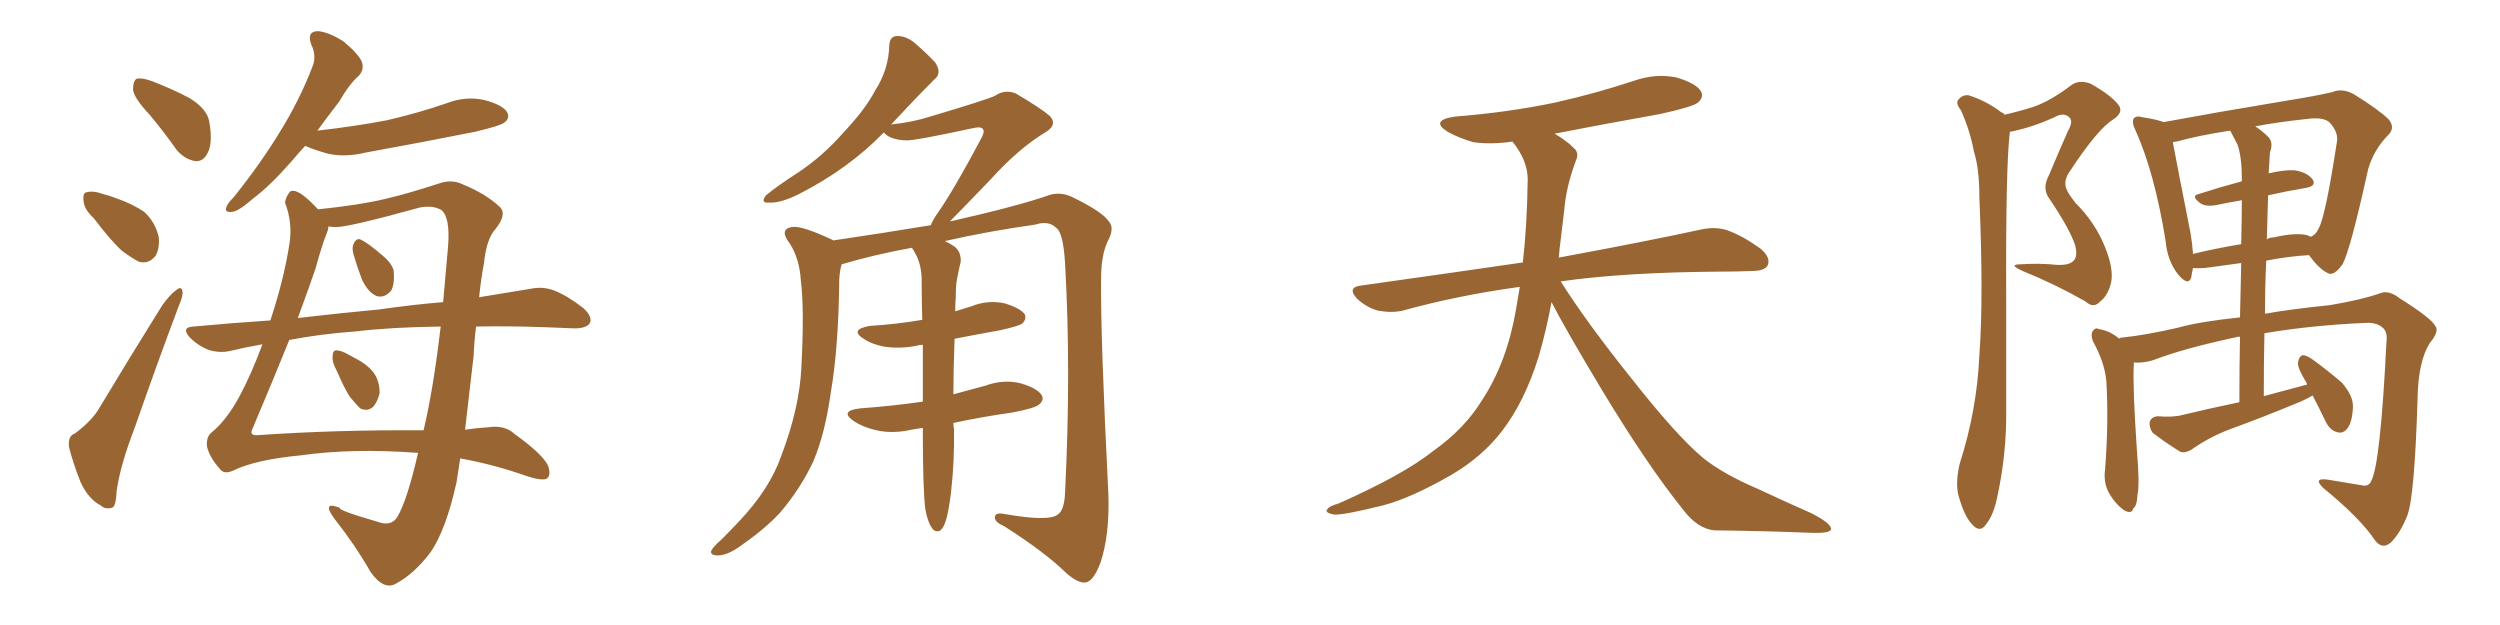 <svg xmlns="http://www.w3.org/2000/svg" xmlns:xlink="http://www.w3.org/1999/xlink" width="600" height="150"><path fill="#996633" padding="10" d="M36.04 27.69L36.04 27.69Q32.08 23.44 31.93 21.53L31.93 21.53Q31.93 19.34 32.81 18.90L32.81 18.90Q34.13 18.60 36.47 19.48L36.47 19.48Q41.46 21.39 45.56 23.58L45.56 23.58Q49.80 26.22 50.24 29.30L50.24 29.30Q51.12 34.42 49.80 36.77L49.80 36.77Q48.78 38.82 46.88 38.67L46.88 38.67Q44.24 38.23 42.33 35.89L42.33 35.89Q39.11 31.35 36.04 27.69ZM22.56 52.44L22.56 52.44Q20.21 50.24 20.07 48.34L20.07 48.34Q19.78 46.29 20.80 46.14L20.80 46.14Q22.41 45.70 24.76 46.58L24.76 46.58Q26.51 47.02 27.98 47.61L27.98 47.61Q31.79 48.93 34.57 50.83L34.57 50.83Q37.21 53.17 38.09 56.84L38.09 56.84Q38.38 59.47 37.35 61.38L37.35 61.38Q35.74 63.43 33.40 62.84L33.40 62.84Q31.64 61.96 29.30 60.21L29.30 60.21Q26.66 57.86 22.56 52.44ZM18.02 104.00L18.02 104.00Q22.12 100.93 23.88 97.85L23.88 97.85Q30.91 86.13 38.96 73.24L38.96 73.24Q40.87 70.61 42.33 69.58L42.33 69.58Q43.65 68.55 43.80 70.02L43.80 70.02Q43.95 71.04 42.92 73.39L42.92 73.39Q37.79 87.01 32.37 102.54L32.37 102.54Q28.86 111.62 27.98 117.92L27.98 117.92Q27.83 121.73 26.81 121.88L26.81 121.88Q25.20 122.31 24.17 121.29L24.17 121.29Q21.24 119.82 19.34 115.72L19.34 115.72Q17.43 110.89 16.55 107.23L16.55 107.23Q16.26 104.59 18.02 104.00ZM80.86 89.06L80.86 89.06Q79.69 87.01 79.83 85.55L79.83 85.55Q79.83 84.08 80.71 84.08L80.71 84.08Q81.88 84.08 83.64 85.11L83.64 85.11Q84.52 85.55 85.55 86.13L85.55 86.13Q88.04 87.45 89.50 89.21L89.50 89.21Q91.11 91.26 91.11 94.34L91.11 94.34Q90.67 96.24 89.65 97.56L89.65 97.56Q88.18 98.88 86.43 98.00L86.43 98.00Q85.40 96.97 83.94 95.21L83.94 95.21Q82.62 93.16 80.86 89.06ZM84.81 60.94L84.81 60.94Q84.38 59.33 84.96 58.30L84.96 58.30Q85.69 56.98 86.72 57.57L86.72 57.57Q88.48 58.45 91.70 61.23L91.70 61.23Q93.90 62.99 94.48 64.89L94.48 64.89Q94.78 67.97 93.90 69.73L93.90 69.73Q92.29 71.63 90.38 71.04L90.38 71.04Q88.33 70.17 86.87 67.09L86.87 67.09Q85.69 64.01 84.81 60.94ZM73.24 35.01L73.24 35.01Q71.48 36.91 70.02 38.67L70.02 38.67Q64.89 44.53 60.79 47.61L60.79 47.61Q57.28 50.68 55.81 50.83L55.81 50.83Q53.76 51.12 54.35 49.66L54.35 49.66Q54.64 48.78 56.10 47.31L56.10 47.31Q62.55 39.26 67.09 31.79L67.09 31.79Q71.92 24.02 75 15.97L75 15.97Q76.03 13.48 74.71 10.69L74.71 10.69Q73.54 7.62 76.17 7.47L76.17 7.47Q78.81 7.62 82.47 9.96L82.47 9.96Q86.28 13.18 86.87 14.94L86.87 14.94Q87.45 16.70 86.13 18.16L86.13 18.16Q83.79 20.21 81.45 24.32L81.45 24.32Q78.52 28.13 76.17 31.35L76.17 31.35Q85.25 30.32 92.87 28.86L92.87 28.86Q100.49 27.10 107.23 24.76L107.23 24.76Q111.77 23.00 116.31 24.02L116.31 24.02Q120.70 25.20 121.73 26.95L121.73 26.95Q122.46 28.42 121.00 29.44L121.00 29.44Q120.12 30.18 113.96 31.64L113.96 31.64Q100.63 34.28 87.74 36.62L87.74 36.62Q82.91 37.79 78.81 36.91L78.81 36.91Q75.59 36.04 73.24 35.01ZM100.34 108.69L100.34 108.69Q84.67 107.52 72.22 109.28L72.22 109.28Q61.38 110.30 55.96 112.94L55.96 112.94Q53.76 113.96 52.73 112.50L52.73 112.50Q50.24 109.72 49.66 107.08L49.66 107.08Q49.51 105.03 50.54 104.00L50.54 104.00Q54.35 100.93 57.42 95.21L57.42 95.21Q60.21 90.09 62.99 82.62L62.99 82.62Q58.89 83.35 55.22 84.23L55.22 84.23Q52.73 84.81 49.95 83.94L49.95 83.94Q47.46 82.91 45.56 81.01L45.56 81.01Q43.36 78.52 46.44 78.37L46.44 78.37Q55.96 77.49 64.89 76.90L64.89 76.90Q68.12 67.09 69.43 58.74L69.43 58.74Q70.31 53.61 68.41 48.63L68.41 48.63Q68.55 47.31 69.58 46.00L69.58 46.00Q71.34 44.82 76.32 50.24L76.32 50.24Q86.28 49.22 92.43 47.75L92.43 47.75Q98.00 46.44 105.18 44.09L105.18 44.09Q108.40 42.92 111.04 44.24L111.04 44.24Q116.46 46.44 119.97 49.66L119.97 49.66Q121.73 51.42 118.95 54.93L118.95 54.93Q116.75 57.28 116.16 63.13L116.16 63.13Q115.43 66.94 114.99 71.34L114.99 71.34Q122.02 70.17 127.44 69.29L127.44 69.29Q130.37 68.70 133.01 69.73L133.01 69.73Q136.08 70.90 140.04 73.97L140.04 73.97Q142.38 76.17 141.50 77.64L141.50 77.64Q140.63 78.81 137.84 78.81L137.84 78.81Q134.47 78.66 130.52 78.52L130.52 78.52Q121.73 78.22 114.26 78.37L114.26 78.37Q113.82 81.74 113.67 85.40L113.67 85.40Q112.65 94.34 111.62 103.13L111.62 103.13Q114.55 102.69 117.19 102.54L117.19 102.54Q121.14 101.95 123.49 104.15L123.49 104.15Q130.22 108.98 131.54 111.77L131.54 111.77Q132.42 114.40 130.96 114.99L130.96 114.99Q129.49 115.28 126.42 114.26L126.42 114.26Q118.51 111.47 110.45 110.01L110.45 110.01Q110.01 112.94 109.57 115.72L109.57 115.72Q107.08 127.00 103.42 132.42L103.42 132.42Q99.46 137.70 95.07 140.04L95.07 140.04Q92.14 141.80 88.92 137.26L88.92 137.26Q85.25 130.81 80.27 124.51L80.27 124.51Q77.05 120.12 81.59 121.88L81.59 121.88Q81.01 122.46 90.67 125.24L90.67 125.24Q93.90 126.42 95.36 124.07L95.36 124.07Q97.71 120.12 100.34 108.69ZM101.66 103.27L101.66 103.27Q104.00 93.46 105.76 78.37L105.76 78.37Q93.90 78.52 85.40 79.54L85.40 79.54Q77.05 80.13 69.43 81.59L69.43 81.59Q65.77 90.67 60.50 103.13L60.50 103.13Q59.91 104.59 61.82 104.44L61.82 104.44Q80.57 103.13 101.66 103.27ZM80.71 54.49L80.71 54.49L80.71 54.49Q79.83 54.49 78.81 54.35L78.81 54.35Q78.81 55.08 78.37 56.10L78.37 56.10Q77.20 59.03 75.73 64.45L75.73 64.45Q74.12 69.14 71.48 76.32L71.48 76.32Q81.59 75.15 90.97 74.27L90.97 74.27Q99.17 73.10 106.35 72.51L106.35 72.51Q106.93 66.06 107.52 59.33L107.52 59.33Q108.11 52.15 105.91 50.39L105.91 50.39Q103.86 49.22 100.78 49.80L100.78 49.80Q83.79 54.49 80.71 54.49ZM228.81 101.51L228.81 101.51L228.81 101.51Q228.81 102.39 228.96 102.98L228.96 102.98Q229.10 110.74 228.22 118.36L228.22 118.36Q227.64 122.90 227.05 124.80L227.05 124.80Q226.46 126.86 225.44 127.44L225.44 127.44Q224.27 127.73 223.68 126.71L223.68 126.71Q222.66 125.39 222.07 122.17L222.07 122.17Q221.48 117.48 221.48 103.42L221.48 103.42Q221.48 102.83 221.48 102.69L221.48 102.69Q219.73 102.98 218.70 103.13L218.70 103.13Q214.31 104.15 210.35 103.27L210.35 103.27Q207.13 102.54 204.93 101.07L204.93 101.07Q201.27 98.58 206.54 98.00L206.54 98.00Q214.45 97.41 221.48 96.39L221.48 96.39Q221.48 89.06 221.48 82.76L221.48 82.76Q220.46 82.76 220.31 82.91L220.31 82.91Q216.21 83.79 212.26 83.20L212.26 83.20Q209.18 82.62 207.28 81.30L207.28 81.30Q203.76 79.10 208.74 78.22L208.74 78.22Q215.48 77.78 221.34 76.76L221.34 76.76Q221.19 71.19 221.19 66.65L221.19 66.65Q221.04 63.28 219.73 60.94L219.73 60.94Q219.29 60.06 218.85 59.47L218.85 59.47Q209.91 61.08 202.00 63.43L202.00 63.43Q201.56 64.75 201.42 67.09L201.42 67.09Q201.27 83.35 199.37 94.34L199.37 94.34Q198.05 103.86 195.26 110.60L195.26 110.60Q192.19 117.19 187.21 123.05L187.21 123.05Q183.69 126.86 177.83 130.96L177.83 130.96Q174.61 133.30 172.27 133.30L172.27 133.30Q170.51 133.30 170.65 132.28L170.65 132.28Q171.09 131.25 173.29 129.35L173.29 129.35Q175.34 127.29 177.54 124.95L177.54 124.95Q184.72 117.33 187.50 109.42L187.50 109.42Q191.89 97.85 192.33 88.18L192.33 88.18Q193.07 73.97 192.19 67.24L192.19 67.24Q191.89 62.11 189.55 58.45L189.55 58.45Q186.91 55.08 189.99 54.49L189.99 54.49Q192.33 54.05 199.80 57.57L199.80 57.57Q199.95 57.57 199.95 57.71L199.95 57.71Q211.82 55.96 223.39 54.05L223.39 54.05Q223.83 52.88 224.85 51.42L224.85 51.42Q228.96 45.56 235.55 33.11L235.55 33.11Q236.43 31.49 235.84 30.91L235.84 30.91Q235.40 30.32 233.50 30.76L233.50 30.76Q219.29 33.84 217.38 33.69L217.38 33.69Q213.57 33.54 212.11 31.79L212.11 31.79Q203.76 40.43 191.75 46.58L191.75 46.58Q187.35 48.78 184.57 48.63L184.57 48.63Q182.37 48.78 183.84 46.88L183.84 46.88Q186.47 44.68 191.46 41.46L191.46 41.46Q197.46 37.50 202.44 31.79L202.44 31.79Q207.71 26.22 210.06 21.68L210.06 21.68Q213.28 16.70 213.43 10.84L213.43 10.84Q213.57 8.64 215.33 8.64L215.33 8.64Q217.38 8.64 219.29 10.11L219.29 10.11Q222.22 12.60 224.41 14.94L224.41 14.94Q226.17 17.58 224.27 19.04L224.27 19.04Q219.29 24.02 213.87 29.88L213.87 29.88Q219.14 29.30 223.24 27.98L223.24 27.98Q237.01 23.88 238.77 23.00L238.77 23.00Q241.11 21.39 243.75 22.41L243.75 22.41Q249.76 25.93 251.95 27.83L251.95 27.83Q253.86 29.88 251.07 31.64L251.07 31.64Q244.48 35.60 237.74 43.07L237.74 43.07Q231.15 49.95 227.93 53.17L227.93 53.17Q228.08 53.03 228.52 53.03L228.52 53.03Q244.63 49.37 252.10 46.73L252.10 46.73Q254.88 46.00 257.67 47.46L257.67 47.46Q264.55 50.83 266.02 53.03L266.02 53.03Q267.63 54.64 265.87 57.86L265.87 57.86Q264.26 61.23 264.26 66.94L264.26 66.94Q264.11 80.86 266.02 118.80L266.02 118.80Q266.31 128.47 264.11 135.06L264.11 135.06Q262.50 139.31 260.74 139.75L260.74 139.75Q258.84 140.19 255.76 137.40L255.76 137.40Q250.63 132.42 240.97 126.27L240.97 126.27Q238.92 125.39 238.77 124.37L238.77 124.37Q238.62 122.90 240.97 123.34L240.97 123.34Q251.66 125.24 253.86 123.49L253.86 123.49Q255.47 122.46 255.62 118.07L255.62 118.07Q257.08 88.92 255.62 63.28L255.62 63.28Q255.18 55.66 253.42 54.64L253.42 54.64Q251.66 52.88 248.44 53.91L248.44 53.91Q237.01 55.52 226.76 57.86L226.76 57.86Q227.78 58.30 229.10 59.18L229.10 59.18Q230.71 60.50 230.57 62.84L230.57 62.84Q230.13 64.60 229.69 66.94L229.69 66.94Q229.39 68.41 229.39 71.19L229.39 71.19Q229.25 72.95 229.25 74.71L229.25 74.71Q231.15 74.12 233.06 73.54L233.06 73.54Q237.01 71.92 241.11 72.80L241.11 72.80Q244.92 73.97 245.95 75.44L245.95 75.44Q246.39 76.61 245.36 77.64L245.36 77.64Q244.63 78.22 240.09 79.25L240.09 79.25Q234.38 80.27 229.10 81.30L229.10 81.30Q228.81 89.21 228.81 94.63L228.81 94.63Q232.76 93.60 236.43 92.58L236.43 92.58Q240.82 90.97 244.92 91.99L244.92 91.99Q249.02 93.16 250.05 94.92L250.05 94.92Q250.63 96.09 249.32 97.12L249.32 97.12Q248.29 98.00 242.87 99.02L242.87 99.02Q235.55 100.05 228.81 101.51ZM372.36 72.51L372.36 72.51L372.36 72.51Q371.19 78.96 369.29 85.55L369.29 85.55Q365.92 96.39 360.50 103.42L360.50 103.42Q355.81 109.57 348.34 113.96L348.34 113.96Q338.67 119.53 331.93 121.29L331.93 121.29Q322.56 123.63 320.21 123.49L320.21 123.49Q317.72 123.05 318.60 122.17L318.60 122.17Q319.04 121.44 321.24 120.85L321.24 120.85Q336.77 113.96 343.95 108.25L343.95 108.25Q351.56 102.83 355.66 96.09L355.66 96.09Q361.67 87.01 363.87 74.12L363.87 74.12Q364.31 71.48 364.75 68.85L364.75 68.85Q349.80 70.90 336.62 74.56L336.62 74.56Q333.98 75.15 330.76 74.56L330.76 74.56Q327.98 73.83 325.63 71.63L325.63 71.63Q323.29 68.99 326.51 68.55L326.51 68.55Q347.31 65.63 365.48 62.99L365.48 62.99Q366.50 54.05 366.65 43.07L366.65 43.07Q366.65 38.53 362.99 33.98L362.99 33.98Q358.01 34.72 353.61 34.13L353.61 34.13Q350.10 33.11 347.46 31.64L347.46 31.64Q343.07 28.86 349.22 27.98L349.22 27.98Q362.11 26.95 373.24 24.61L373.24 24.61Q383.06 22.41 392.29 19.34L392.29 19.34Q397.41 17.58 402.39 18.60L402.39 18.60Q407.23 20.07 408.25 21.97L408.25 21.97Q408.98 23.29 407.52 24.61L407.52 24.61Q406.35 25.63 398.29 27.39L398.29 27.39Q385.11 29.74 373.10 32.08L373.10 32.08Q375.88 33.69 377.64 35.45L377.64 35.45Q379.10 36.62 378.22 38.53L378.22 38.53Q375.88 44.82 375.44 50.24L375.44 50.24Q375 53.61 374.56 57.57L374.56 57.57Q374.27 59.62 374.12 61.82L374.12 61.82Q395.51 57.86 408.25 55.08L408.25 55.08Q411.62 54.35 414.40 55.22L414.40 55.22Q417.92 56.40 422.46 59.62L422.46 59.62Q425.10 61.82 424.22 63.72L424.22 63.72Q423.49 65.04 420.41 65.04L420.41 65.04Q416.89 65.19 412.94 65.19L412.94 65.19Q390.09 65.33 374.56 67.53L374.56 67.53Q380.86 77.49 391.55 90.82L391.55 90.82Q402.39 104.59 408.69 109.86L408.69 109.86Q413.38 113.67 421.88 117.33L421.88 117.33Q428.47 120.41 434.77 123.19L434.77 123.19Q439.60 125.68 439.45 127.00L439.45 127.00Q439.31 128.03 434.77 127.88L434.77 127.88Q424.07 127.44 411.62 127.29L411.62 127.29Q407.37 127.00 403.71 122.02L403.71 122.02Q395.36 111.62 384.38 93.46L384.38 93.46Q375.59 78.81 372.36 72.51ZM481.05 27.54L481.05 27.54Q484.86 26.66 488.09 25.63L488.09 25.63Q492.19 24.17 497.02 20.51L497.02 20.51Q498.93 19.04 501.71 20.07L501.71 20.07Q506.69 22.85 508.45 25.20L508.45 25.20Q509.77 26.95 507.13 28.71L507.13 28.71Q503.47 30.91 496.73 41.16L496.73 41.16Q495.26 43.21 495.85 45.12L495.85 45.12Q496.29 46.44 498.19 48.78L498.19 48.78Q502.88 53.47 505.22 59.33L505.22 59.33Q507.28 64.45 506.69 67.68L506.69 67.68Q505.96 70.90 504.05 72.36L504.05 72.36Q502.44 74.12 500.54 72.36L500.54 72.36Q493.36 68.26 485.45 65.04L485.45 65.04Q481.79 63.43 485.01 63.43L485.01 63.43Q489.55 63.13 493.65 63.57L493.65 63.57Q497.02 63.72 497.90 62.26L497.90 62.26Q498.63 61.23 498.05 58.89L498.05 58.89Q496.73 54.93 491.89 47.75L491.89 47.75Q489.99 45.26 491.75 42.04L491.75 42.04Q493.95 36.77 496.29 31.49L496.29 31.49Q497.61 29.15 496.73 28.27L496.73 28.27Q495.41 26.81 493.07 28.13L493.07 28.13Q487.65 30.62 482.37 31.64L482.37 31.64Q481.35 39.84 481.49 71.63L481.49 71.63Q481.49 84.67 481.49 98.00L481.49 98.00Q481.64 108.54 479.44 118.80L479.44 118.80Q478.56 123.49 476.66 125.83L476.66 125.83Q475.20 128.03 473.29 125.83L473.29 125.83Q471.39 123.93 469.92 118.51L469.92 118.51Q469.34 115.28 470.36 111.18L470.36 111.18Q474.46 98.44 475.05 85.25L475.05 85.25Q476.07 71.63 475.05 47.31L475.05 47.31Q475.05 40.43 473.73 36.33L473.73 36.33Q472.85 31.49 470.65 26.51L470.65 26.51Q469.34 24.90 469.92 24.02L469.92 24.02Q470.95 22.71 472.41 22.85L472.41 22.85Q476.66 24.17 480.32 26.95L480.32 26.95Q480.91 27.10 481.05 27.54ZM555.03 94.92L555.03 94.92Q553.27 95.95 551.07 96.83L551.07 96.83Q543.31 100.05 535.69 102.83L535.69 102.83Q530.42 104.74 525.88 107.96L525.88 107.96Q524.27 108.84 523.24 108.40L523.24 108.40Q519.43 106.05 516.65 103.86L516.65 103.86Q515.77 102.69 515.92 101.22L515.92 101.22Q516.36 100.05 517.82 99.90L517.82 99.90Q521.48 100.20 523.68 99.61L523.68 99.61Q530.42 98.00 537.45 96.53L537.45 96.53Q537.45 87.89 537.60 80.86L537.60 80.86Q537.16 80.71 537.01 80.86L537.01 80.86Q523.97 83.64 516.80 86.43L516.80 86.43Q514.45 87.16 512.11 87.01L512.11 87.01Q512.11 87.30 512.11 87.45L512.11 87.45Q511.82 92.87 512.84 107.81L512.84 107.81Q513.57 116.46 512.99 118.80L512.99 118.80Q512.84 121.58 511.96 122.02L511.96 122.02Q511.67 123.49 509.77 122.46L509.77 122.46Q507.57 120.85 506.10 118.21L506.10 118.21Q504.79 115.72 505.22 112.65L505.22 112.65Q506.10 101.51 505.52 91.41L505.52 91.41Q505.08 86.87 502.29 81.88L502.29 81.88Q501.71 80.27 502.29 79.39L502.29 79.39Q503.03 78.52 503.61 78.96L503.61 78.96Q505.52 79.25 506.98 80.13L506.98 80.13Q508.01 80.71 508.59 81.30L508.59 81.30Q508.74 81.01 509.33 81.01L509.33 81.01Q515.04 80.42 522.66 78.66L522.66 78.66Q527.78 77.20 537.60 76.17L537.60 76.17Q537.74 68.55 537.89 63.13L537.89 63.13Q533.35 63.72 529.25 64.31L529.25 64.31Q527.34 64.45 526.32 64.31L526.32 64.31Q526.03 65.63 525.88 66.65L525.88 66.65Q525.15 68.70 522.80 65.92L522.80 65.92Q520.17 62.70 519.73 57.71L519.73 57.71Q517.09 41.46 512.55 31.35L512.55 31.35Q511.52 29.30 512.11 28.42L512.11 28.42Q512.70 27.69 514.16 28.13L514.16 28.13Q517.82 28.71 519.29 29.30L519.29 29.30Q525.15 28.27 532.32 26.95L532.32 26.95Q541.99 25.34 549.61 24.02L549.61 24.02Q555.18 23.14 559.72 22.12L559.72 22.12Q562.06 21.09 564.84 22.56L564.84 22.56Q571.00 26.37 573.34 28.71L573.34 28.71Q574.95 30.76 573.05 32.52L573.05 32.52Q569.68 36.04 568.36 40.58L568.36 40.58L568.36 40.58Q564.11 59.91 562.21 63.43L562.21 63.43Q560.01 66.50 558.54 65.48L558.54 65.48Q556.49 64.45 554.15 61.23L554.15 61.23Q549.17 61.52 543.90 62.55L543.90 62.55Q543.60 68.55 543.60 75.29L543.60 75.29Q550.34 74.12 559.13 73.24L559.13 73.24Q566.89 71.92 571.00 70.46L571.00 70.46Q573.19 69.43 575.98 71.63L575.98 71.63Q583.45 76.32 584.47 78.22L584.47 78.22Q585.50 79.54 583.15 82.32L583.15 82.32Q580.37 86.72 580.22 95.65L580.22 95.65Q579.49 119.38 577.73 123.78L577.73 123.78Q576.12 127.88 573.78 130.22L573.78 130.22Q571.73 131.98 569.97 129.64L569.97 129.64Q566.46 124.37 557.67 117.19L557.67 117.19Q554.88 114.55 558.84 115.14L558.84 115.14Q563.09 115.87 566.75 116.46L566.75 116.46Q568.51 116.89 569.09 115.43L569.09 115.43Q571.29 111.47 572.75 82.03L572.75 82.03Q573.05 79.83 572.02 78.81L572.02 78.81Q570.56 77.34 567.77 77.49L567.77 77.49Q554.59 78.08 543.46 79.98L543.46 79.98Q543.31 87.16 543.31 95.07L543.31 95.07Q548.73 93.60 553.71 92.29L553.71 92.29Q553.56 91.99 553.56 91.85L553.56 91.85Q551.37 88.33 551.51 87.01L551.51 87.01Q551.81 85.40 552.69 85.25L552.69 85.25Q553.56 85.25 555.03 86.28L555.03 86.28Q558.84 89.06 562.06 91.85L562.06 91.85Q564.84 95.07 564.70 97.71L564.70 97.71Q564.55 101.51 563.23 102.98L563.23 102.98Q562.21 104.15 560.89 103.71L560.89 103.71Q559.13 103.27 558.11 101.07L558.11 101.07Q556.49 97.71 555.03 94.92ZM544.34 46.88L544.34 46.88Q544.19 52.00 544.04 57.42L544.04 57.42Q544.78 56.98 545.65 56.98L545.65 56.98Q550.78 55.81 553.56 56.40L553.56 56.40Q554.44 56.69 554.59 56.84L554.59 56.84Q555.91 56.25 556.49 54.79L556.49 54.79Q558.11 52.00 560.89 33.84L560.89 33.84Q561.18 31.79 559.28 29.59L559.28 29.59Q557.96 27.98 553.56 28.56L553.56 28.56Q546.68 29.30 541.26 30.32L541.26 30.32Q543.02 31.49 544.48 32.96L544.48 32.96Q545.65 34.28 544.78 36.62L544.78 36.62Q544.63 38.53 544.48 41.60L544.48 41.60Q548.29 40.72 550.63 40.87L550.63 40.87Q553.71 41.31 555.03 43.07L555.03 43.07Q556.05 44.68 553.27 45.12L553.27 45.12Q548.88 45.85 544.34 46.88ZM537.01 34.72L537.01 34.72L537.01 34.72Q536.13 33.11 535.25 31.35L535.25 31.35Q527.64 32.52 522.36 33.98L522.36 33.98Q521.92 33.98 521.48 34.13L521.48 34.13Q522.51 39.70 525.73 55.96L525.73 55.96Q526.17 58.59 526.32 60.94L526.32 60.94Q531.74 59.62 537.89 58.59L537.89 58.59Q538.04 51.71 538.04 48.05L538.04 48.05Q534.67 48.63 531.88 49.22L531.88 49.22Q529.39 49.66 528.08 48.78L528.08 48.78Q525.73 47.02 527.64 46.58L527.64 46.58Q532.62 44.97 538.04 43.51L538.04 43.51Q538.04 42.92 538.04 42.77L538.04 42.77Q538.04 37.79 537.01 34.72Z"/></svg>